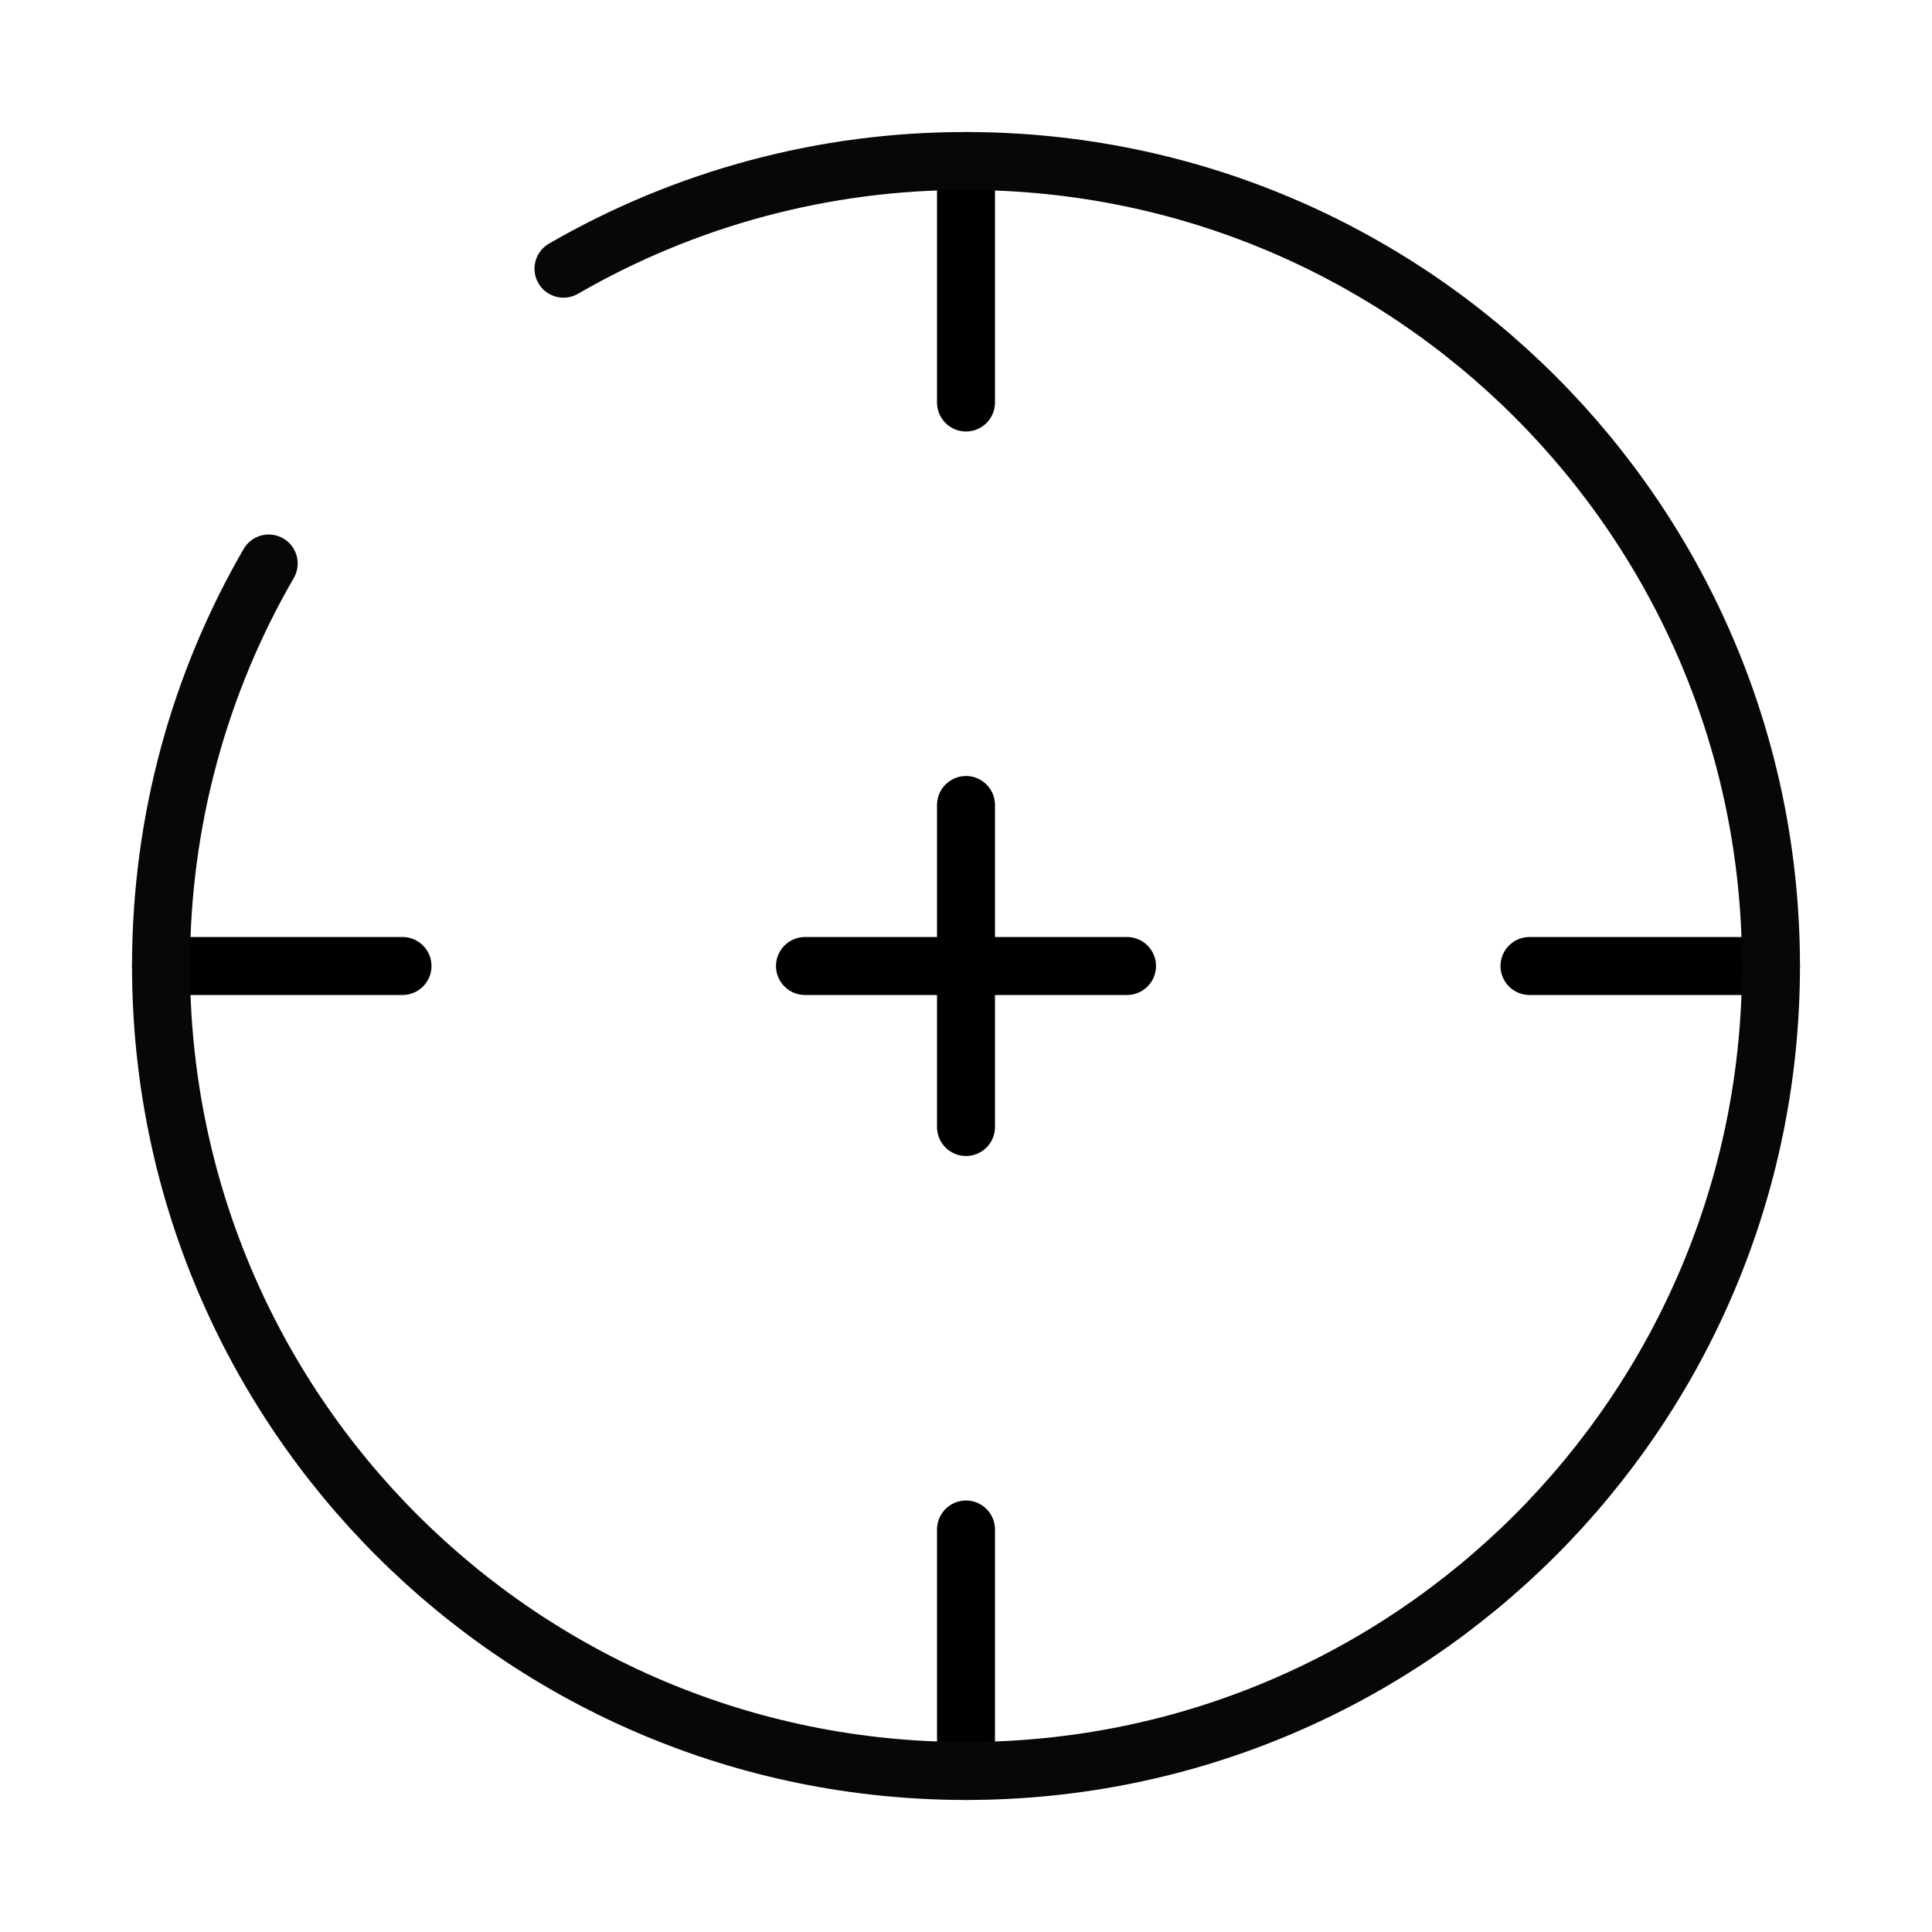 <svg width="50" height="50" viewBox="0 0 50 50" fill="none" xmlns="http://www.w3.org/2000/svg">
<path d="M4.167 25H10.417M39.583 25H45.833M25 45.833V39.583M25 10.417V4.167" stroke="black" stroke-width="1.5" stroke-linecap="round"/>
<path d="M20.833 25H29.167M25 29.167V20.833" stroke="black" stroke-width="1.5" stroke-linecap="round" stroke-linejoin="round"/>
<path d="M14.583 6.954C17.749 5.123 21.343 4.161 25 4.167C36.506 4.167 45.833 13.494 45.833 25C45.833 36.506 36.506 45.833 25 45.833C13.494 45.833 4.167 36.506 4.167 25C4.167 21.206 5.181 17.646 6.954 14.583" stroke="#070707" stroke-width="1.5" stroke-linecap="round"/>
</svg>
